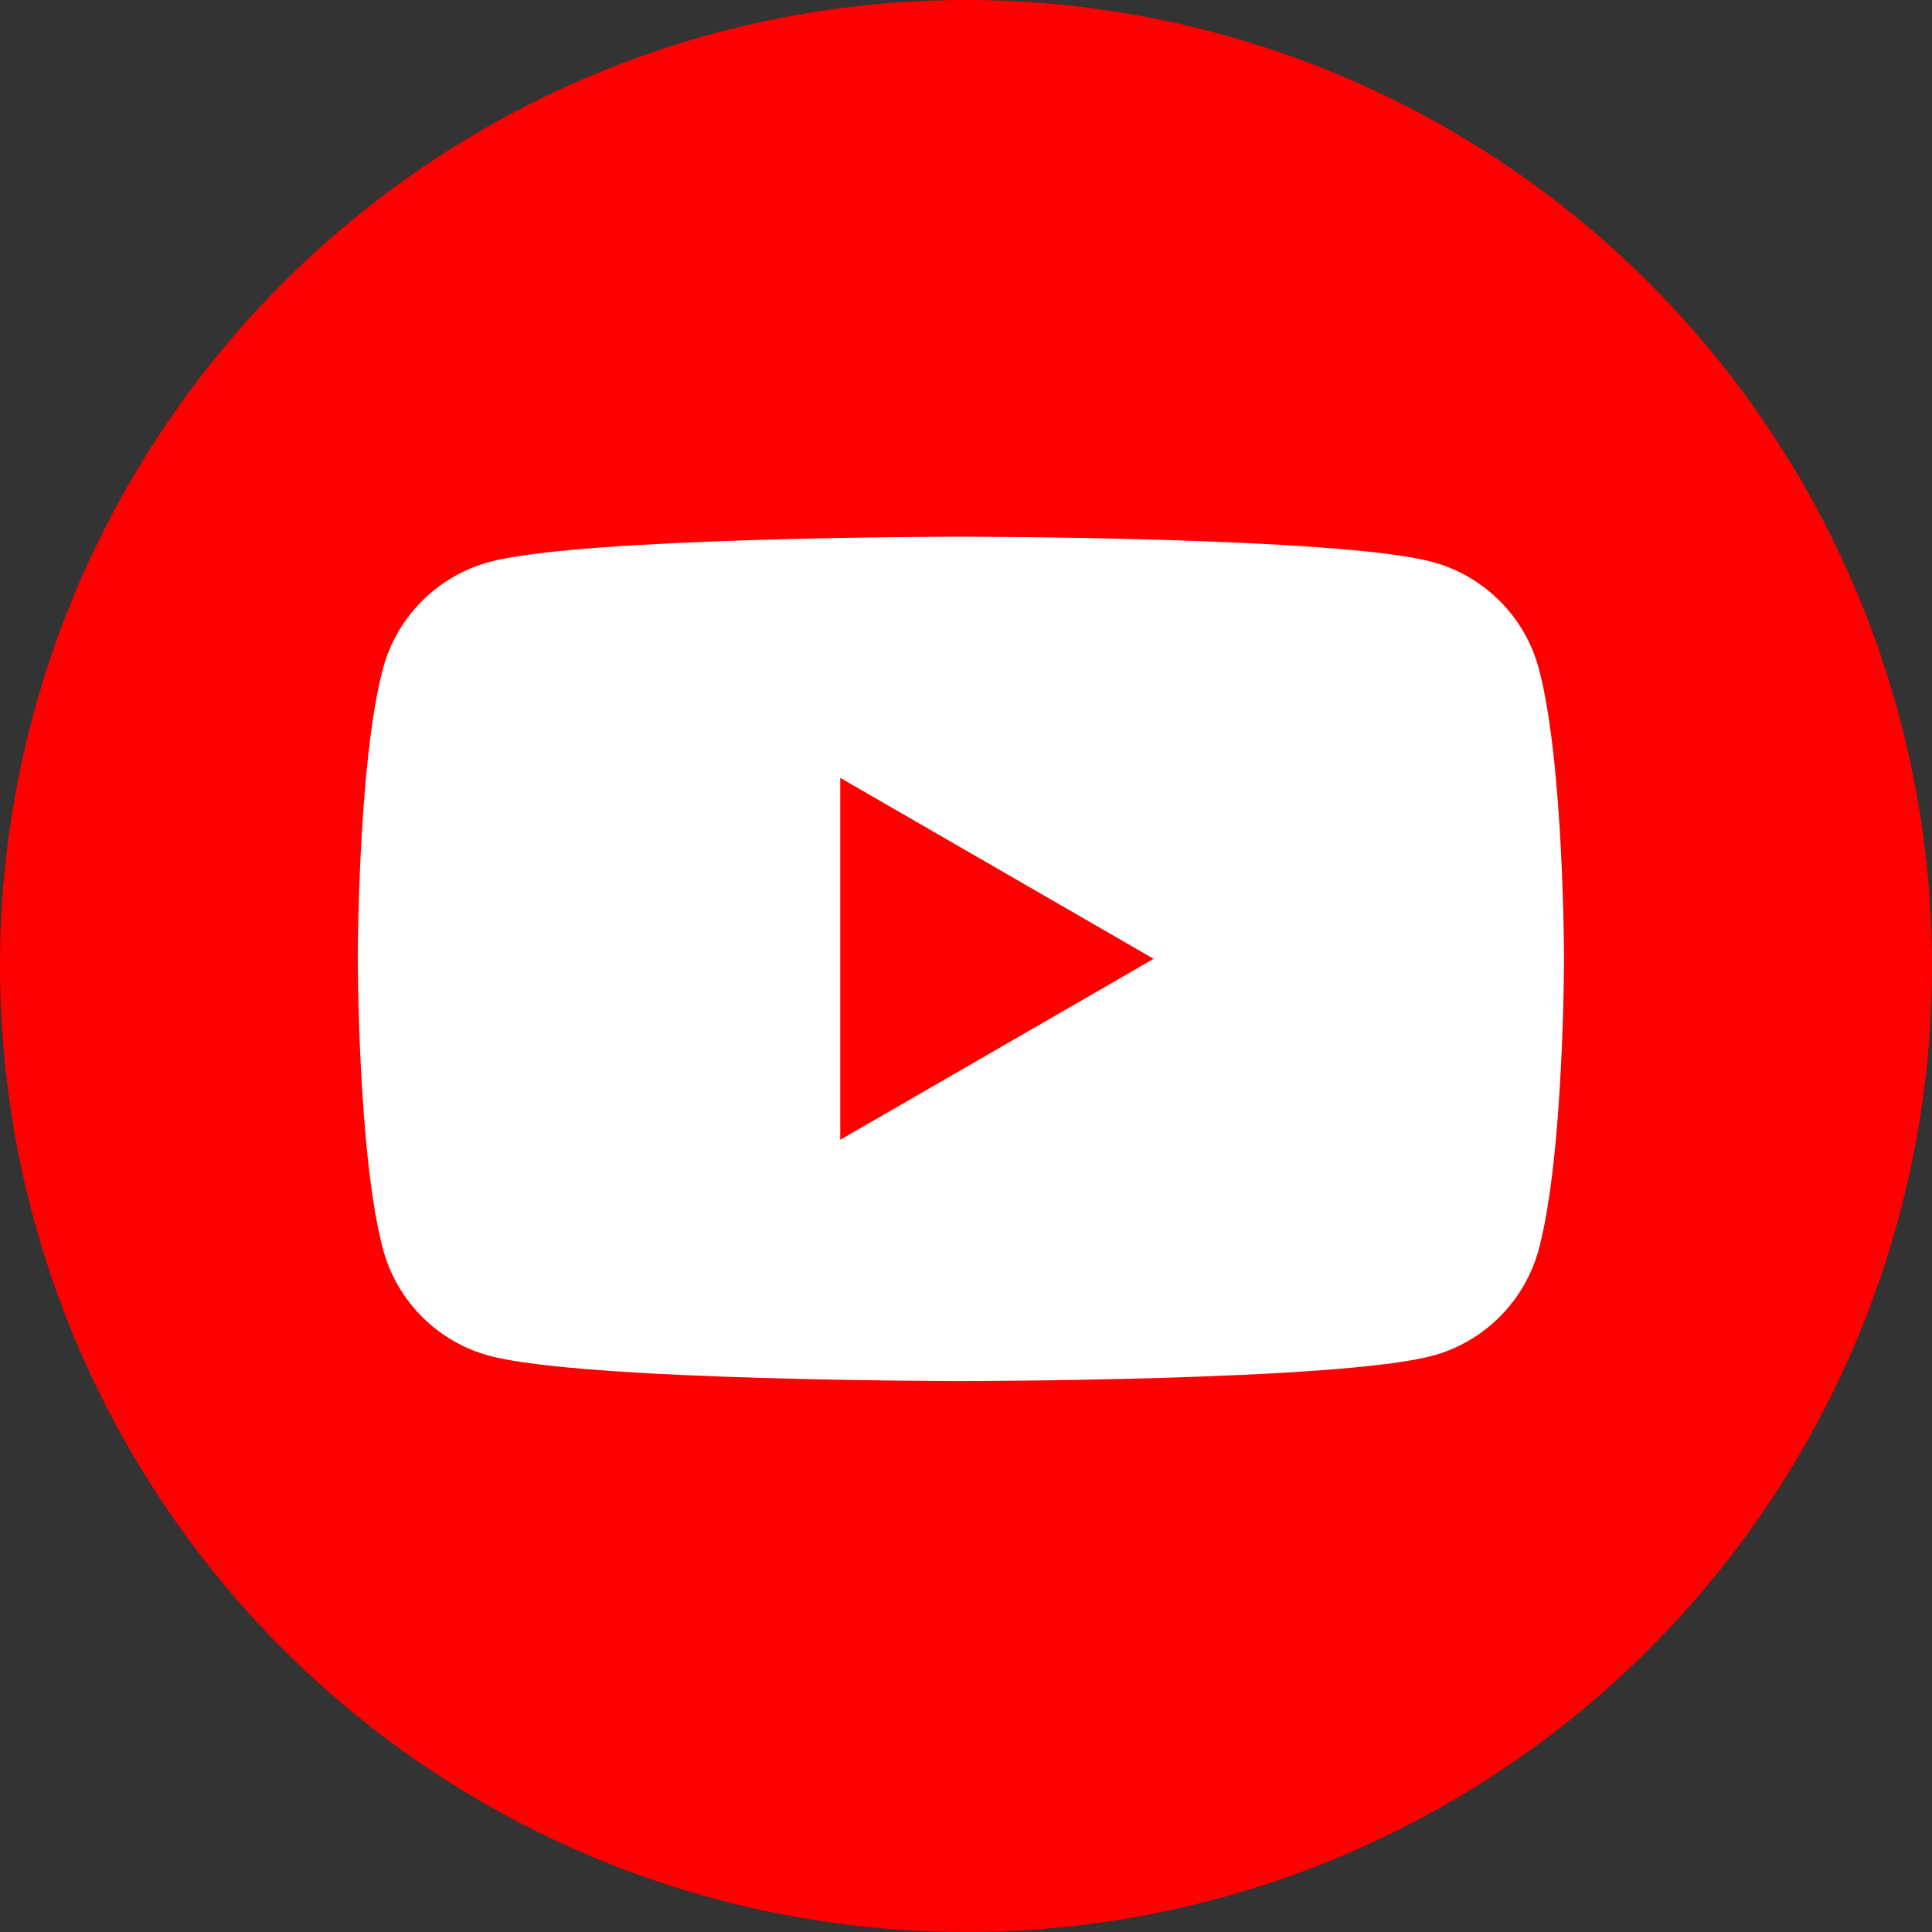 <?xml version="1.0" encoding="UTF-8"?> <svg xmlns="http://www.w3.org/2000/svg" width="46" height="46" viewBox="0 0 46 46" fill="none"><rect x="0" y="0" width="46" height="46" fill="#333333" stroke="none"/><circle cx="23" cy="23" r="23" fill="#FF0000"></circle><path fill-rule="evenodd" clip-rule="evenodd" d="M36.638 15.917C36.308 14.682 35.335 13.709 34.099 13.378C31.859 12.778 22.878 12.778 22.878 12.778C22.878 12.778 13.898 12.778 11.658 13.378C10.422 13.709 9.449 14.682 9.119 15.917C8.519 18.157 8.519 22.83 8.519 22.83C8.519 22.83 8.519 27.503 9.119 29.743C9.449 30.978 10.422 31.952 11.658 32.282C13.898 32.882 22.878 32.882 22.878 32.882C22.878 32.882 31.859 32.882 34.099 32.282C35.335 31.952 36.308 30.978 36.638 29.743C37.238 27.503 37.238 22.83 37.238 22.83C37.238 22.83 37.238 18.157 36.638 15.917Z" fill="white"></path><path fill-rule="evenodd" clip-rule="evenodd" d="M20.006 27.137L27.468 22.829L20.006 18.521V27.137Z" fill="#FF0000"></path></svg> 